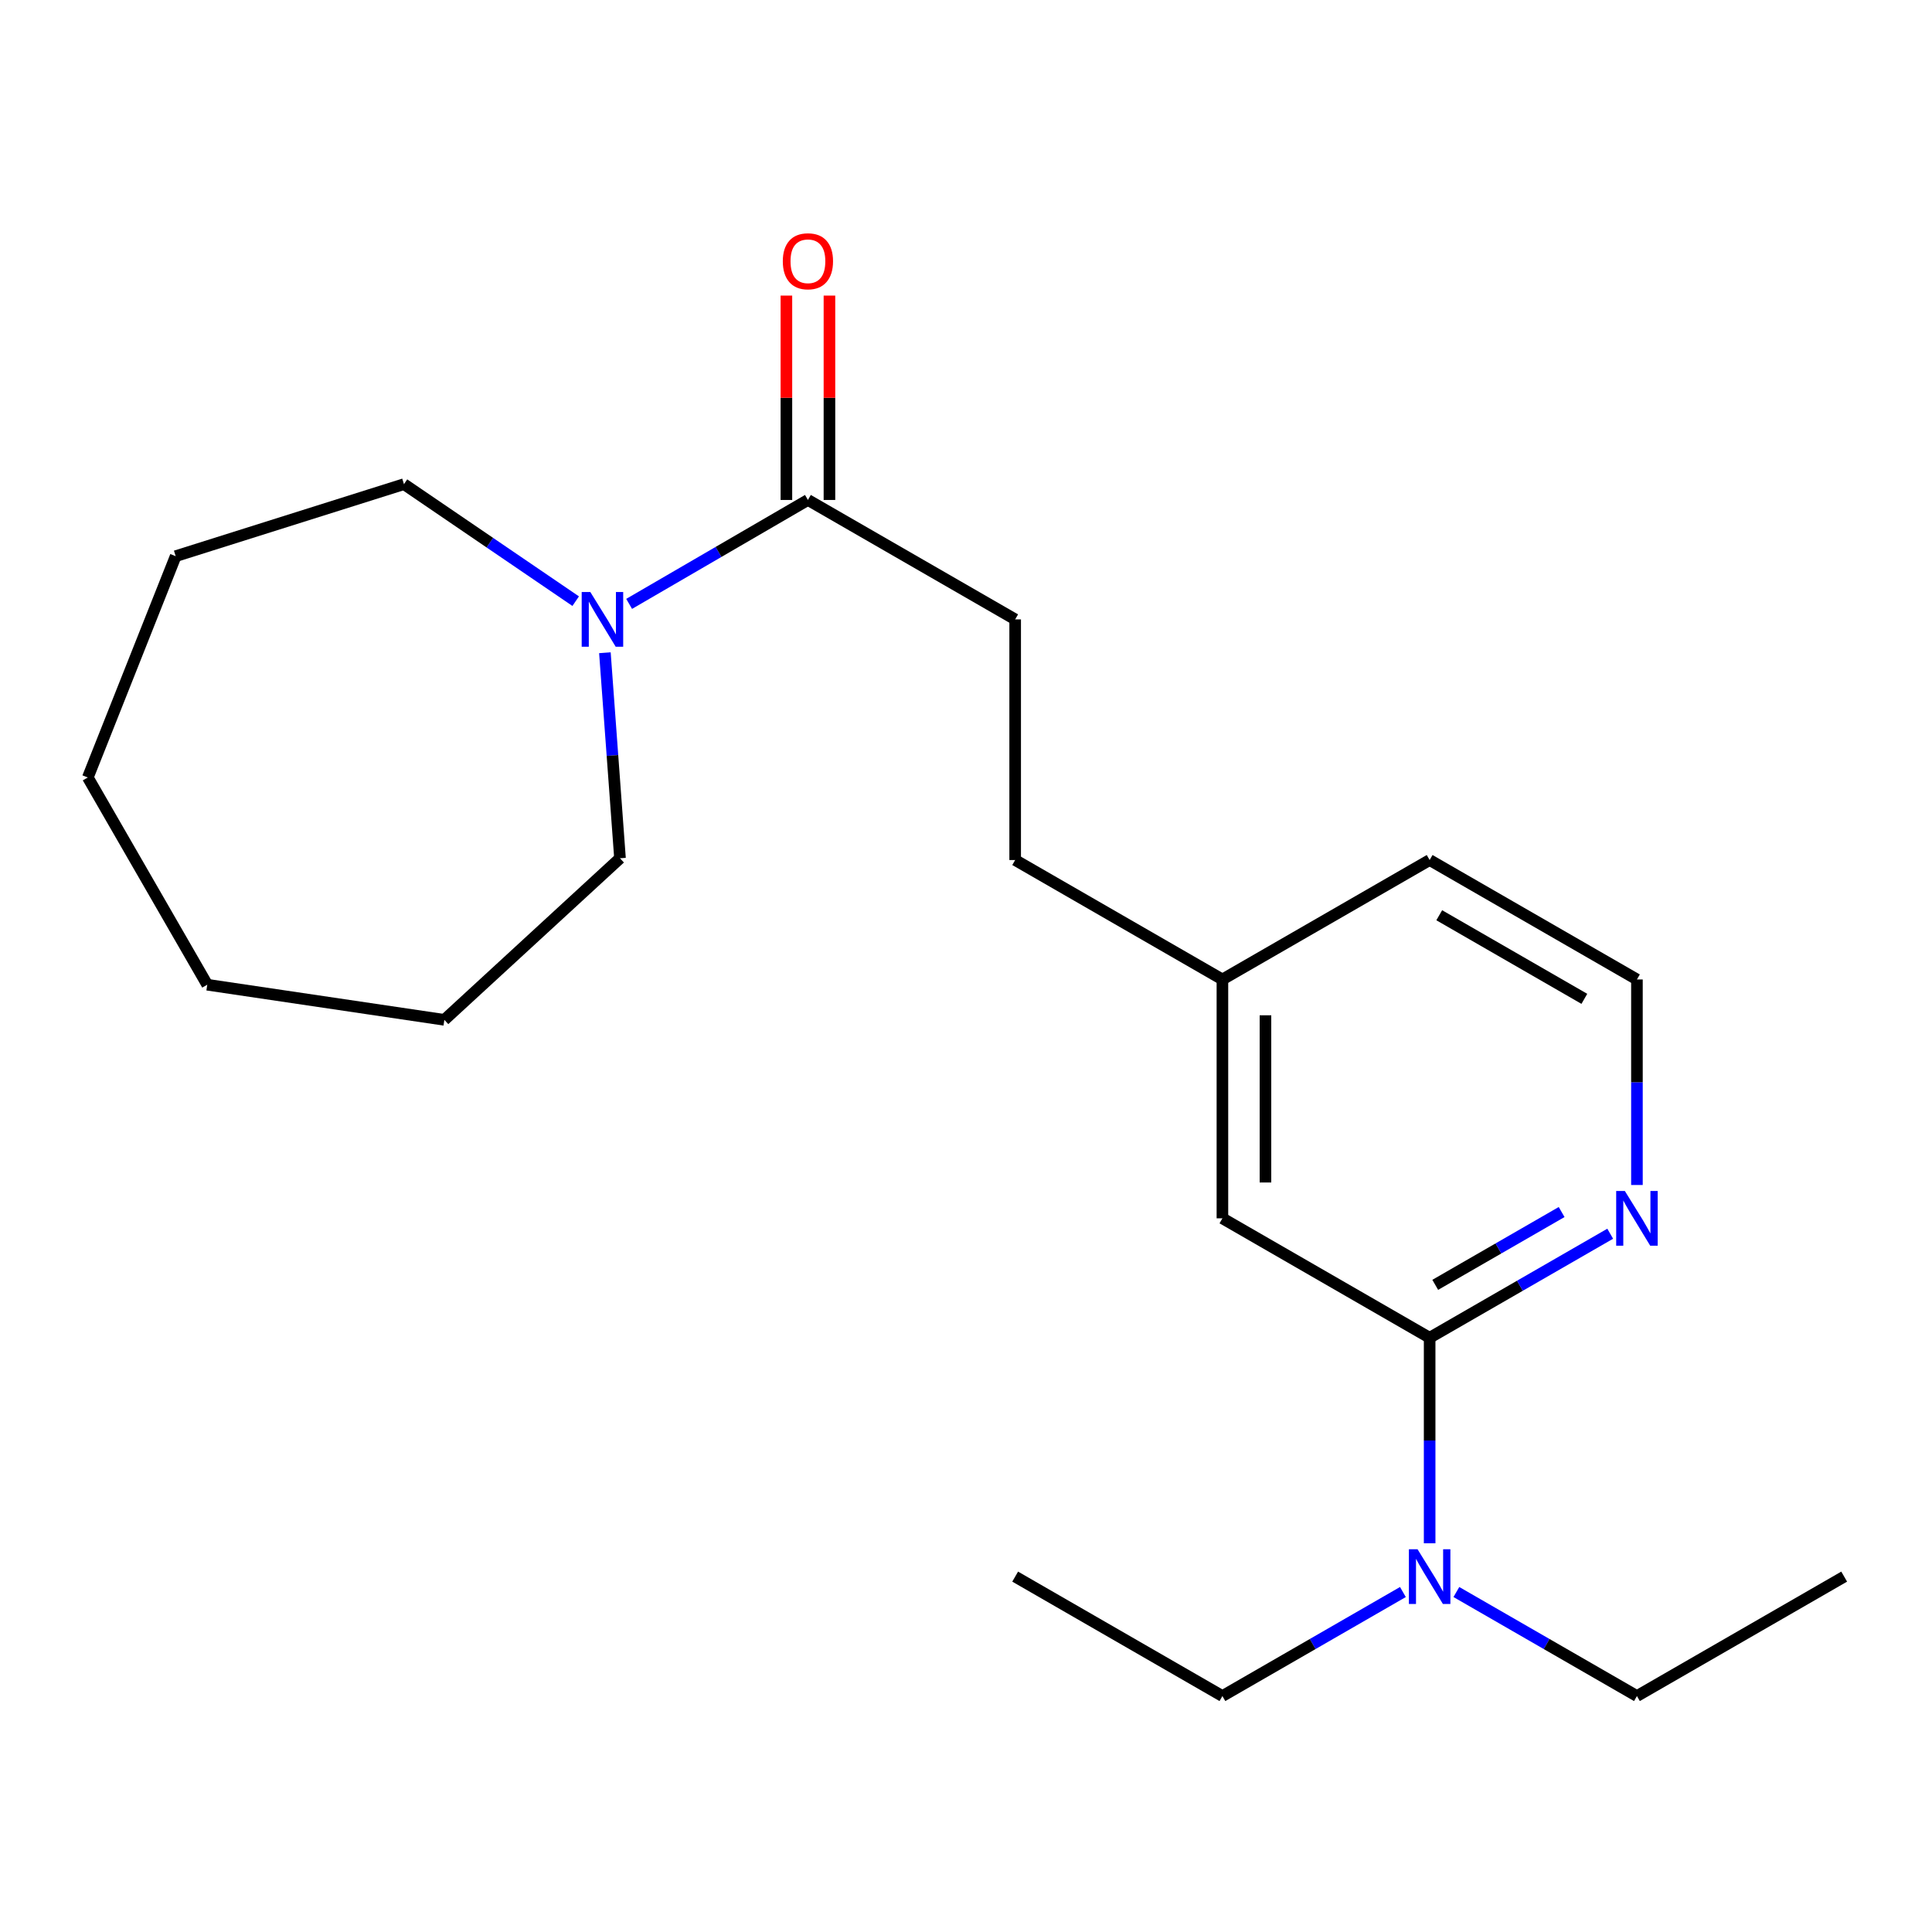 <?xml version='1.0' encoding='iso-8859-1'?>
<svg version='1.1' baseProfile='full'
              xmlns='http://www.w3.org/2000/svg'
                      xmlns:rdkit='http://www.rdkit.org/xml'
                      xmlns:xlink='http://www.w3.org/1999/xlink'
                  xml:space='preserve'
width='1000px' height='1000px' viewBox='0 0 1000 1000'>
<!-- END OF HEADER -->
<rect style='opacity:1.0;fill:#FFFFFF;stroke:none' width='1000' height='1000' x='0' y='0'> </rect>
<path class='bond-0' d='M 739.979,692.42 L 786.709,665.496' style='fill:none;fill-rule:evenodd;stroke:#000000;stroke-width:6px;stroke-linecap:butt;stroke-linejoin:miter;stroke-opacity:1' />
<path class='bond-0' d='M 786.709,665.496 L 833.439,638.573' style='fill:none;fill-rule:evenodd;stroke:#0000FF;stroke-width:6px;stroke-linecap:butt;stroke-linejoin:miter;stroke-opacity:1' />
<path class='bond-0' d='M 742.875,665.037 L 775.586,646.19' style='fill:none;fill-rule:evenodd;stroke:#000000;stroke-width:6px;stroke-linecap:butt;stroke-linejoin:miter;stroke-opacity:1' />
<path class='bond-0' d='M 775.586,646.19 L 808.297,627.344' style='fill:none;fill-rule:evenodd;stroke:#0000FF;stroke-width:6px;stroke-linecap:butt;stroke-linejoin:miter;stroke-opacity:1' />
<path class='bond-1' d='M 739.979,692.42 L 739.979,745.612' style='fill:none;fill-rule:evenodd;stroke:#000000;stroke-width:6px;stroke-linecap:butt;stroke-linejoin:miter;stroke-opacity:1' />
<path class='bond-1' d='M 739.979,745.612 L 739.979,798.804' style='fill:none;fill-rule:evenodd;stroke:#0000FF;stroke-width:6px;stroke-linecap:butt;stroke-linejoin:miter;stroke-opacity:1' />
<path class='bond-2' d='M 739.979,692.42 L 632.721,630.602' style='fill:none;fill-rule:evenodd;stroke:#000000;stroke-width:6px;stroke-linecap:butt;stroke-linejoin:miter;stroke-opacity:1' />
<path class='bond-3' d='M 325.64,312.569 L 371.909,285.675' style='fill:none;fill-rule:evenodd;stroke:#0000FF;stroke-width:6px;stroke-linecap:butt;stroke-linejoin:miter;stroke-opacity:1' />
<path class='bond-3' d='M 371.909,285.675 L 418.179,258.781' style='fill:none;fill-rule:evenodd;stroke:#000000;stroke-width:6px;stroke-linecap:butt;stroke-linejoin:miter;stroke-opacity:1' />
<path class='bond-4' d='M 297.977,311.163 L 253.536,280.881' style='fill:none;fill-rule:evenodd;stroke:#0000FF;stroke-width:6px;stroke-linecap:butt;stroke-linejoin:miter;stroke-opacity:1' />
<path class='bond-4' d='M 253.536,280.881 L 209.096,250.599' style='fill:none;fill-rule:evenodd;stroke:#000000;stroke-width:6px;stroke-linecap:butt;stroke-linejoin:miter;stroke-opacity:1' />
<path class='bond-5' d='M 313.093,337.858 L 317.001,391.046' style='fill:none;fill-rule:evenodd;stroke:#0000FF;stroke-width:6px;stroke-linecap:butt;stroke-linejoin:miter;stroke-opacity:1' />
<path class='bond-5' d='M 317.001,391.046 L 320.91,444.234' style='fill:none;fill-rule:evenodd;stroke:#000000;stroke-width:6px;stroke-linecap:butt;stroke-linejoin:miter;stroke-opacity:1' />
<path class='bond-6' d='M 418.179,258.781 L 525.45,320.599' style='fill:none;fill-rule:evenodd;stroke:#000000;stroke-width:6px;stroke-linecap:butt;stroke-linejoin:miter;stroke-opacity:1' />
<path class='bond-7' d='M 429.32,258.781 L 429.32,205.889' style='fill:none;fill-rule:evenodd;stroke:#000000;stroke-width:6px;stroke-linecap:butt;stroke-linejoin:miter;stroke-opacity:1' />
<path class='bond-7' d='M 429.32,205.889 L 429.32,152.997' style='fill:none;fill-rule:evenodd;stroke:#FF0000;stroke-width:6px;stroke-linecap:butt;stroke-linejoin:miter;stroke-opacity:1' />
<path class='bond-7' d='M 407.039,258.781 L 407.039,205.889' style='fill:none;fill-rule:evenodd;stroke:#000000;stroke-width:6px;stroke-linecap:butt;stroke-linejoin:miter;stroke-opacity:1' />
<path class='bond-7' d='M 407.039,205.889 L 407.039,152.997' style='fill:none;fill-rule:evenodd;stroke:#FF0000;stroke-width:6px;stroke-linecap:butt;stroke-linejoin:miter;stroke-opacity:1' />
<path class='bond-8' d='M 847.275,613.351 L 847.275,560.159' style='fill:none;fill-rule:evenodd;stroke:#0000FF;stroke-width:6px;stroke-linecap:butt;stroke-linejoin:miter;stroke-opacity:1' />
<path class='bond-8' d='M 847.275,560.159 L 847.275,506.967' style='fill:none;fill-rule:evenodd;stroke:#000000;stroke-width:6px;stroke-linecap:butt;stroke-linejoin:miter;stroke-opacity:1' />
<path class='bond-9' d='M 753.815,824.026 L 800.545,850.949' style='fill:none;fill-rule:evenodd;stroke:#0000FF;stroke-width:6px;stroke-linecap:butt;stroke-linejoin:miter;stroke-opacity:1' />
<path class='bond-9' d='M 800.545,850.949 L 847.275,877.872' style='fill:none;fill-rule:evenodd;stroke:#000000;stroke-width:6px;stroke-linecap:butt;stroke-linejoin:miter;stroke-opacity:1' />
<path class='bond-10' d='M 726.144,824.028 L 679.432,850.95' style='fill:none;fill-rule:evenodd;stroke:#0000FF;stroke-width:6px;stroke-linecap:butt;stroke-linejoin:miter;stroke-opacity:1' />
<path class='bond-10' d='M 679.432,850.95 L 632.721,877.872' style='fill:none;fill-rule:evenodd;stroke:#000000;stroke-width:6px;stroke-linecap:butt;stroke-linejoin:miter;stroke-opacity:1' />
<path class='bond-11' d='M 632.721,630.602 L 632.721,506.967' style='fill:none;fill-rule:evenodd;stroke:#000000;stroke-width:6px;stroke-linecap:butt;stroke-linejoin:miter;stroke-opacity:1' />
<path class='bond-11' d='M 655.002,612.057 L 655.002,525.512' style='fill:none;fill-rule:evenodd;stroke:#000000;stroke-width:6px;stroke-linecap:butt;stroke-linejoin:miter;stroke-opacity:1' />
<path class='bond-12' d='M 525.45,320.599 L 525.45,445.15' style='fill:none;fill-rule:evenodd;stroke:#000000;stroke-width:6px;stroke-linecap:butt;stroke-linejoin:miter;stroke-opacity:1' />
<path class='bond-13' d='M 632.721,506.967 L 525.45,445.15' style='fill:none;fill-rule:evenodd;stroke:#000000;stroke-width:6px;stroke-linecap:butt;stroke-linejoin:miter;stroke-opacity:1' />
<path class='bond-14' d='M 632.721,506.967 L 739.979,445.15' style='fill:none;fill-rule:evenodd;stroke:#000000;stroke-width:6px;stroke-linecap:butt;stroke-linejoin:miter;stroke-opacity:1' />
<path class='bond-15' d='M 847.275,506.967 L 739.979,445.15' style='fill:none;fill-rule:evenodd;stroke:#000000;stroke-width:6px;stroke-linecap:butt;stroke-linejoin:miter;stroke-opacity:1' />
<path class='bond-15' d='M 820.057,517 L 744.95,473.728' style='fill:none;fill-rule:evenodd;stroke:#000000;stroke-width:6px;stroke-linecap:butt;stroke-linejoin:miter;stroke-opacity:1' />
<path class='bond-16' d='M 209.096,250.599 L 90.933,287.87' style='fill:none;fill-rule:evenodd;stroke:#000000;stroke-width:6px;stroke-linecap:butt;stroke-linejoin:miter;stroke-opacity:1' />
<path class='bond-17' d='M 320.91,444.234 L 230.003,527.874' style='fill:none;fill-rule:evenodd;stroke:#000000;stroke-width:6px;stroke-linecap:butt;stroke-linejoin:miter;stroke-opacity:1' />
<path class='bond-18' d='M 847.275,877.872 L 954.545,816.055' style='fill:none;fill-rule:evenodd;stroke:#000000;stroke-width:6px;stroke-linecap:butt;stroke-linejoin:miter;stroke-opacity:1' />
<path class='bond-19' d='M 632.721,877.872 L 525.45,816.055' style='fill:none;fill-rule:evenodd;stroke:#000000;stroke-width:6px;stroke-linecap:butt;stroke-linejoin:miter;stroke-opacity:1' />
<path class='bond-20' d='M 90.933,287.87 L 45.455,402.42' style='fill:none;fill-rule:evenodd;stroke:#000000;stroke-width:6px;stroke-linecap:butt;stroke-linejoin:miter;stroke-opacity:1' />
<path class='bond-21' d='M 230.003,527.874 L 107.272,509.69' style='fill:none;fill-rule:evenodd;stroke:#000000;stroke-width:6px;stroke-linecap:butt;stroke-linejoin:miter;stroke-opacity:1' />
<path class='bond-22' d='M 45.455,402.42 L 107.272,509.69' style='fill:none;fill-rule:evenodd;stroke:#000000;stroke-width:6px;stroke-linecap:butt;stroke-linejoin:miter;stroke-opacity:1' />
<path  class='atom-1' d='M 305.564 306.439
L 314.844 321.439
Q 315.764 322.919, 317.244 325.599
Q 318.724 328.279, 318.804 328.439
L 318.804 306.439
L 322.564 306.439
L 322.564 334.759
L 318.684 334.759
L 308.724 318.359
Q 307.564 316.439, 306.324 314.239
Q 305.124 312.039, 304.764 311.359
L 304.764 334.759
L 301.084 334.759
L 301.084 306.439
L 305.564 306.439
' fill='#0000FF'/>
<path  class='atom-3' d='M 841.015 616.442
L 850.295 631.442
Q 851.215 632.922, 852.695 635.602
Q 854.175 638.282, 854.255 638.442
L 854.255 616.442
L 858.015 616.442
L 858.015 644.762
L 854.135 644.762
L 844.175 628.362
Q 843.015 626.442, 841.775 624.242
Q 840.575 622.042, 840.215 621.362
L 840.215 644.762
L 836.535 644.762
L 836.535 616.442
L 841.015 616.442
' fill='#0000FF'/>
<path  class='atom-4' d='M 733.719 801.895
L 742.999 816.895
Q 743.919 818.375, 745.399 821.055
Q 746.879 823.735, 746.959 823.895
L 746.959 801.895
L 750.719 801.895
L 750.719 830.215
L 746.839 830.215
L 736.879 813.815
Q 735.719 811.895, 734.479 809.695
Q 733.279 807.495, 732.919 806.815
L 732.919 830.215
L 729.239 830.215
L 729.239 801.895
L 733.719 801.895
' fill='#0000FF'/>
<path  class='atom-6' d='M 405.179 135.226
Q 405.179 128.426, 408.539 124.626
Q 411.899 120.826, 418.179 120.826
Q 424.459 120.826, 427.819 124.626
Q 431.179 128.426, 431.179 135.226
Q 431.179 142.106, 427.779 146.026
Q 424.379 149.906, 418.179 149.906
Q 411.939 149.906, 408.539 146.026
Q 405.179 142.146, 405.179 135.226
M 418.179 146.706
Q 422.499 146.706, 424.819 143.826
Q 427.179 140.906, 427.179 135.226
Q 427.179 129.666, 424.819 126.866
Q 422.499 124.026, 418.179 124.026
Q 413.859 124.026, 411.499 126.826
Q 409.179 129.626, 409.179 135.226
Q 409.179 140.946, 411.499 143.826
Q 413.859 146.706, 418.179 146.706
' fill='#FF0000'/>
</svg>
